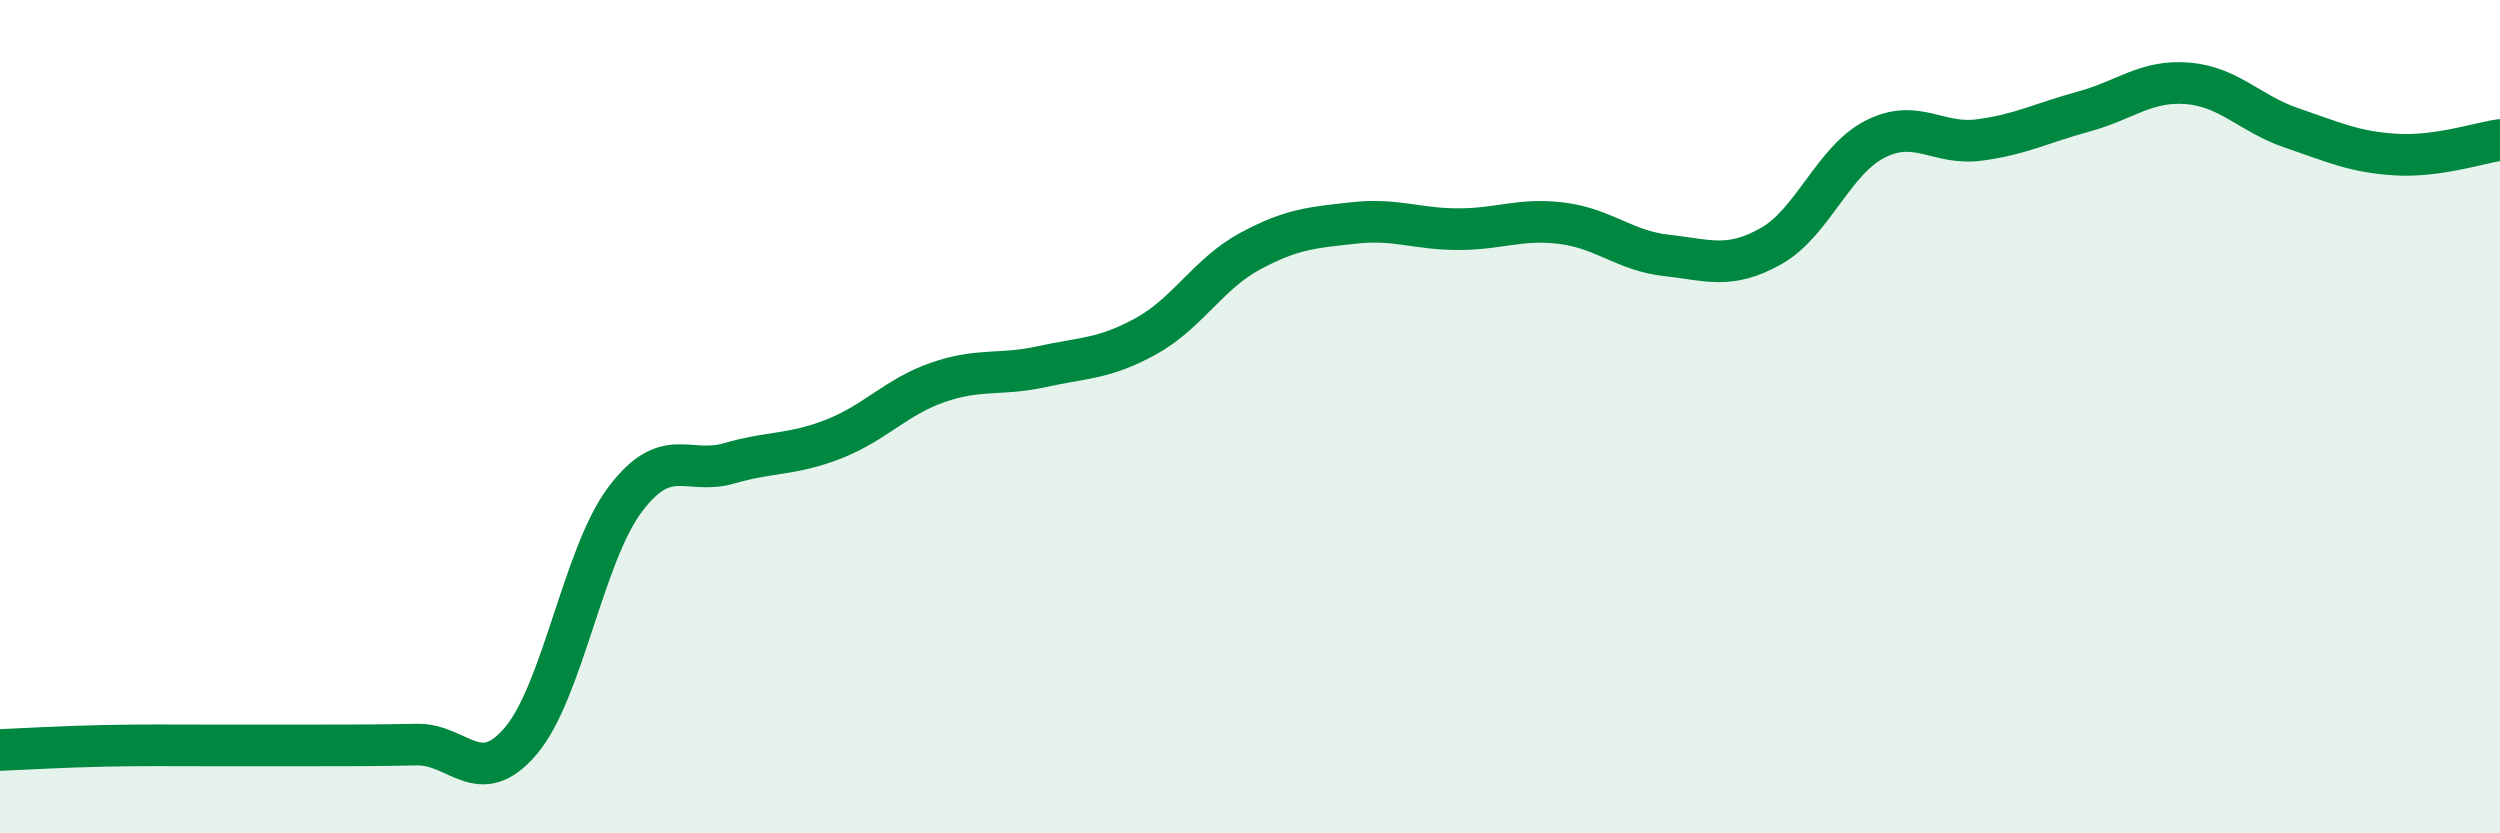 
    <svg width="60" height="20" viewBox="0 0 60 20" xmlns="http://www.w3.org/2000/svg">
      <path
        d="M 0,18 C 0.5,17.98 1.5,17.92 2.5,17.9 C 3.5,17.88 4,17.89 5,17.89 C 6,17.89 6.5,17.89 7.5,17.89 C 8.5,17.89 9,17.89 10,17.87 C 11,17.85 11.5,18.96 12.5,17.78 C 13.5,16.6 14,13.32 15,11.99 C 16,10.66 16.5,11.41 17.5,11.12 C 18.5,10.83 19,10.93 20,10.54 C 21,10.15 21.5,9.53 22.5,9.18 C 23.5,8.83 24,9.02 25,8.8 C 26,8.58 26.5,8.62 27.5,8.07 C 28.5,7.52 29,6.57 30,6.03 C 31,5.49 31.5,5.46 32.5,5.35 C 33.5,5.24 34,5.5 35,5.5 C 36,5.5 36.5,5.23 37.5,5.36 C 38.5,5.49 39,6.02 40,6.13 C 41,6.24 41.5,6.47 42.5,5.91 C 43.5,5.35 44,3.85 45,3.34 C 46,2.83 46.5,3.49 47.5,3.36 C 48.5,3.23 49,2.95 50,2.68 C 51,2.41 51.5,1.92 52.5,2 C 53.5,2.08 54,2.73 55,3.07 C 56,3.41 56.5,3.65 57.5,3.71 C 58.5,3.77 59.5,3.43 60,3.36L60 20L0 20Z"
        fill="#008740"
        opacity="0.1"
        stroke-linecap="round"
        stroke-linejoin="round"
      />
      <path
        d="M 0,18 C 0.5,17.98 1.5,17.92 2.5,17.9 C 3.5,17.88 4,17.89 5,17.89 C 6,17.89 6.5,17.89 7.5,17.89 C 8.5,17.89 9,17.89 10,17.87 C 11,17.85 11.5,18.96 12.5,17.78 C 13.5,16.6 14,13.32 15,11.99 C 16,10.66 16.5,11.41 17.5,11.12 C 18.5,10.83 19,10.93 20,10.54 C 21,10.15 21.5,9.53 22.5,9.18 C 23.5,8.83 24,9.02 25,8.8 C 26,8.58 26.5,8.62 27.5,8.07 C 28.5,7.52 29,6.57 30,6.03 C 31,5.49 31.5,5.46 32.5,5.35 C 33.5,5.24 34,5.5 35,5.5 C 36,5.5 36.5,5.23 37.5,5.36 C 38.5,5.49 39,6.02 40,6.13 C 41,6.24 41.5,6.47 42.5,5.91 C 43.5,5.35 44,3.85 45,3.34 C 46,2.83 46.5,3.49 47.5,3.36 C 48.5,3.23 49,2.95 50,2.68 C 51,2.41 51.5,1.92 52.5,2 C 53.5,2.08 54,2.73 55,3.07 C 56,3.41 56.5,3.65 57.5,3.71 C 58.5,3.77 59.5,3.43 60,3.36"
        stroke="#008740"
        stroke-width="1"
        fill="none"
        stroke-linecap="round"
        stroke-linejoin="round"
      />
    </svg>
  